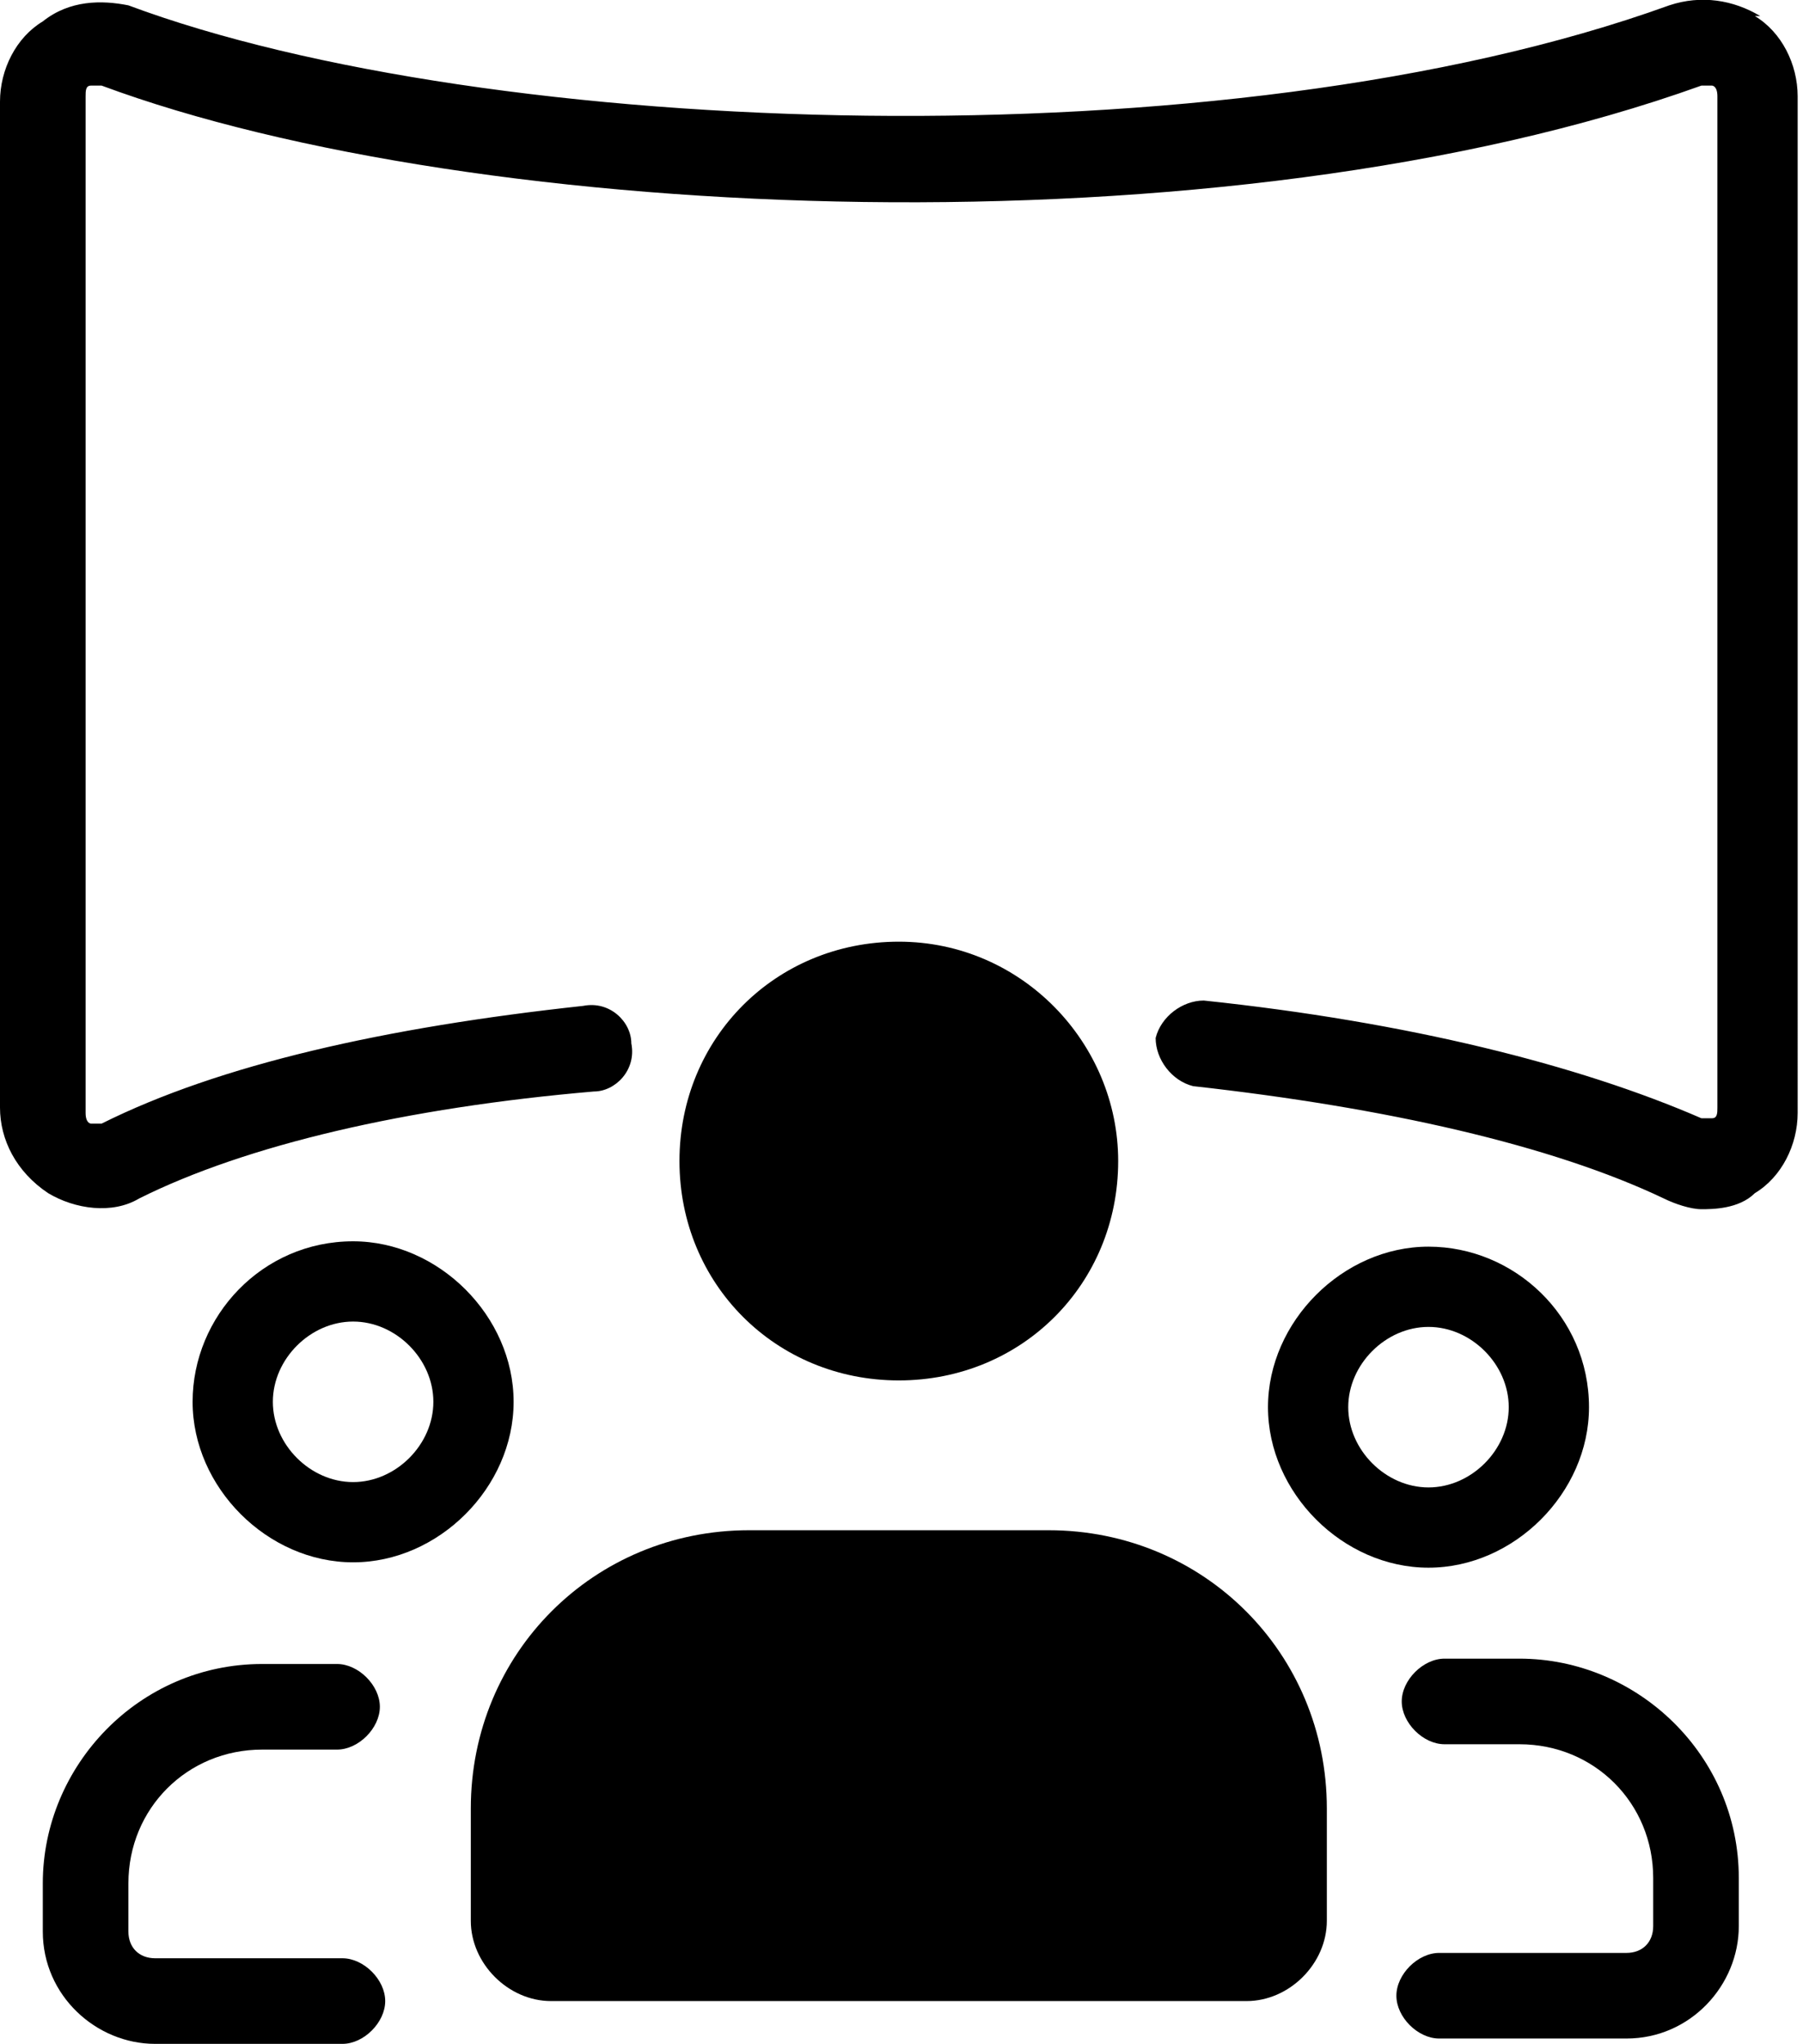 <?xml version="1.0" encoding="UTF-8"?>
<svg id="Layer_1" data-name="Layer 1" xmlns="http://www.w3.org/2000/svg" viewBox="0 0 33.7 38.2">
  <path d="M29.7,26.3c0-1.7-1.4-3-3-3s-3,1.4-3,3,1.4,3,3,3,3-1.4,3-3ZM25.2,26.3c0-.8.7-1.5,1.5-1.5s1.5.7,1.5,1.5-.7,1.5-1.5,1.5-1.5-.7-1.5-1.5Z"/>
  <path d="M28.4,31h-1.4c-.4,0-.8.4-.8.8s.4.8.8.8h1.4c1.4,0,2.5,1.1,2.5,2.5v.9c0,.3-.2.5-.5.5h-3.5c-.4,0-.8.4-.8.8s.4.8.8.8h3.5c1.2,0,2.1-1,2.1-2.1v-.9c0-2.3-1.9-4.1-4.1-4.1Z"/>
  <path d="M6.6,23.2c-1.7,0-3,1.4-3,3s1.4,3,3,3,3-1.4,3-3-1.4-3-3-3ZM6.6,27.7c-.8,0-1.5-.7-1.5-1.5s.7-1.5,1.5-1.5,1.5.7,1.5,1.5-.7,1.5-1.5,1.5Z"/>
  <path d="M6.4,36.6h-3.5c-.3,0-.5-.2-.5-.5v-.9c0-1.4,1.1-2.5,2.5-2.5h1.4c.4,0,.8-.4.8-.8s-.4-.8-.8-.8h-1.4c-2.3,0-4.1,1.9-4.1,4.1v.9c0,1.2,1,2.1,2.1,2.1h3.5c.4,0,.8-.4.8-.8s-.4-.8-.8-.8Z"/>
  <path d="M20.9,21.7c0-2.2-1.8-4.1-4.1-4.1s-4.1,1.8-4.1,4.1,1.8,4.1,4.1,4.1,4.1-1.8,4.1-4.1Z"/>
  <path d="M19.5,28.6h-5.5c-2.9,0-5.2,2.3-5.2,5.2v2.1c0,.8.7,1.5,1.5,1.5h13c.8,0,1.5-.7,1.5-1.5v-2.1c0-2.9-2.3-5.2-5.2-5.2Z"/>
  <path d="M32.9.3c-.5-.3-1.1-.4-1.7-.2-8.3,3-22.1,2.5-28.8,0C1.9,0,1.3,0,.8.4c-.5.3-.8.9-.8,1.5v18.8c0,.6.3,1.2.9,1.6.5.3,1.2.4,1.7.1,2-1,5-1.7,8.5-2,.4,0,.8-.4.7-.9,0-.4-.4-.8-.9-.7-3.7.4-6.8,1.1-9,2.2,0,0-.2,0-.2,0,0,0-.1,0-.1-.2V1.8c0-.1,0-.2.1-.2,0,0,.1,0,.2,0,7,2.6,21,3.2,29.9,0,0,0,.2,0,.2,0,0,0,.1,0,.1.2v18.9c0,.1,0,.2-.1.2,0,0-.1,0-.2,0-2.3-1-5.5-1.8-9.3-2.2-.4,0-.8.3-.9.7,0,.4.3.8.7.9,3.6.4,6.7,1.1,8.8,2.1.2.1.5.2.7.2s.7,0,1-.3c.5-.3.8-.9.8-1.5V1.8c0-.6-.3-1.2-.8-1.5Z"/>
</svg>